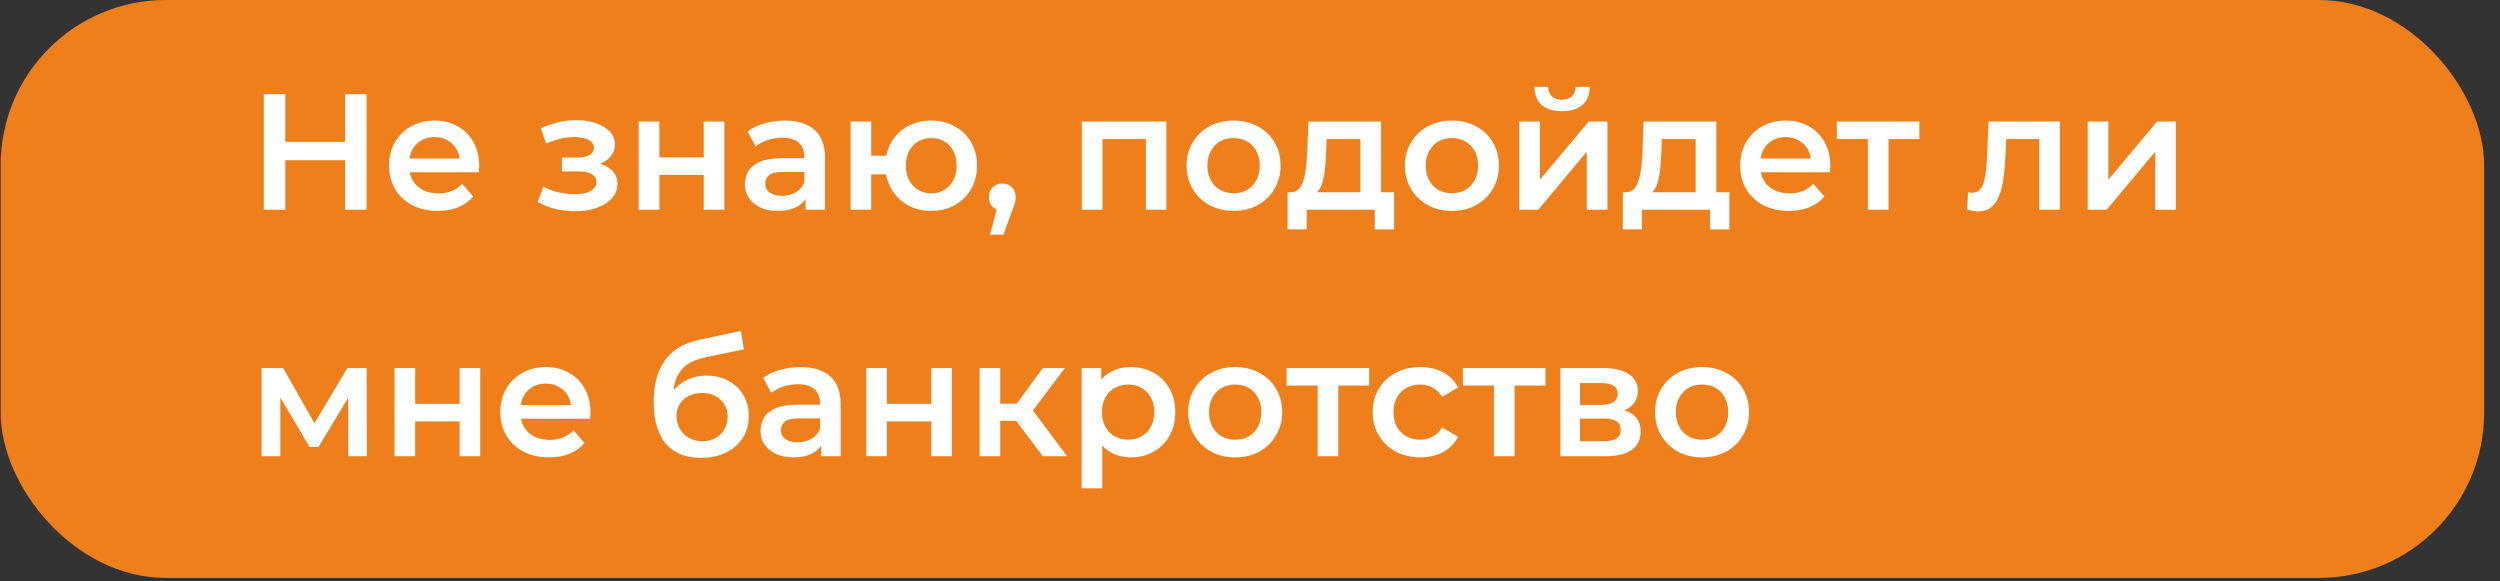 <?xml version="1.0" encoding="UTF-8"?> <svg xmlns="http://www.w3.org/2000/svg" width="142" height="33" viewBox="0 0 142 33" fill="none"><rect x="0" y="0" width="142" height="33" fill="#333333" stroke="none"/><rect x="0.039" width="141.059" height="32.826" rx="9.379" fill="#EF7F1B"></rect><path d="M19.6 5.348H20.819V11.913H19.6V5.348ZM16.205 11.913H14.986V5.348H16.205V11.913ZM19.694 9.099H16.102V8.058H19.694V9.099ZM24.865 11.979C24.308 11.979 23.821 11.869 23.402 11.65C22.989 11.425 22.667 11.119 22.436 10.731C22.211 10.344 22.098 9.903 22.098 9.409C22.098 8.909 22.207 8.468 22.426 8.086C22.651 7.699 22.958 7.396 23.346 7.177C23.739 6.958 24.186 6.848 24.687 6.848C25.174 6.848 25.609 6.955 25.99 7.167C26.372 7.38 26.672 7.68 26.891 8.068C27.11 8.455 27.219 8.912 27.219 9.437C27.219 9.487 27.216 9.543 27.21 9.606C27.21 9.668 27.206 9.728 27.2 9.784H23.027V9.006H26.581L26.122 9.249C26.128 8.962 26.069 8.709 25.944 8.49C25.818 8.271 25.646 8.099 25.428 7.974C25.215 7.849 24.968 7.786 24.687 7.786C24.399 7.786 24.146 7.849 23.927 7.974C23.714 8.099 23.546 8.274 23.421 8.499C23.302 8.718 23.242 8.977 23.242 9.278V9.465C23.242 9.765 23.311 10.031 23.449 10.262C23.586 10.494 23.78 10.672 24.03 10.797C24.28 10.922 24.568 10.985 24.893 10.985C25.174 10.985 25.428 10.941 25.653 10.853C25.878 10.766 26.078 10.628 26.253 10.441L26.881 11.163C26.656 11.425 26.372 11.629 26.028 11.772C25.69 11.91 25.303 11.979 24.865 11.979ZM32.678 11.998C32.297 11.998 31.919 11.954 31.544 11.866C31.175 11.772 30.84 11.641 30.54 11.472L30.868 10.6C31.112 10.738 31.387 10.844 31.694 10.919C32 10.994 32.306 11.031 32.613 11.031C32.875 11.031 33.1 11.007 33.288 10.956C33.475 10.9 33.619 10.819 33.719 10.713C33.826 10.606 33.879 10.484 33.879 10.347C33.879 10.147 33.791 9.997 33.616 9.897C33.447 9.79 33.203 9.737 32.885 9.737H31.919V8.949H32.791C32.991 8.949 33.16 8.927 33.297 8.884C33.441 8.84 33.551 8.774 33.626 8.687C33.701 8.599 33.738 8.496 33.738 8.377C33.738 8.258 33.691 8.155 33.597 8.068C33.51 7.974 33.382 7.905 33.213 7.861C33.044 7.811 32.841 7.786 32.603 7.786C32.353 7.786 32.094 7.818 31.825 7.88C31.562 7.943 31.293 8.033 31.018 8.152L30.718 7.289C31.037 7.145 31.346 7.036 31.647 6.961C31.953 6.88 32.256 6.836 32.556 6.83C33.013 6.811 33.419 6.858 33.776 6.97C34.132 7.083 34.413 7.246 34.62 7.458C34.826 7.671 34.929 7.921 34.929 8.208C34.929 8.446 34.854 8.662 34.704 8.856C34.56 9.043 34.36 9.19 34.104 9.296C33.854 9.403 33.566 9.456 33.241 9.456L33.279 9.203C33.835 9.203 34.273 9.315 34.592 9.54C34.91 9.759 35.07 10.059 35.07 10.441C35.07 10.747 34.967 11.019 34.76 11.257C34.554 11.488 34.27 11.669 33.907 11.8C33.551 11.932 33.141 11.998 32.678 11.998ZM36.277 11.913V6.905H37.45V8.94H39.973V6.905H41.145V11.913H39.973V9.934H37.45V11.913H36.277ZM45.755 11.913V10.9L45.689 10.684V8.912C45.689 8.568 45.586 8.302 45.38 8.115C45.173 7.921 44.861 7.824 44.442 7.824C44.16 7.824 43.882 7.868 43.607 7.955C43.338 8.043 43.11 8.165 42.922 8.321L42.463 7.467C42.732 7.261 43.051 7.108 43.42 7.008C43.795 6.902 44.182 6.848 44.583 6.848C45.308 6.848 45.867 7.024 46.261 7.374C46.662 7.718 46.862 8.252 46.862 8.977V11.913H45.755ZM44.179 11.979C43.804 11.979 43.476 11.916 43.194 11.791C42.913 11.66 42.694 11.482 42.538 11.257C42.388 11.025 42.313 10.766 42.313 10.478C42.313 10.197 42.379 9.944 42.51 9.718C42.647 9.493 42.869 9.315 43.176 9.184C43.482 9.053 43.889 8.987 44.395 8.987H45.849V9.765H44.479C44.079 9.765 43.81 9.831 43.673 9.962C43.535 10.087 43.467 10.244 43.467 10.431C43.467 10.644 43.551 10.813 43.72 10.938C43.889 11.063 44.123 11.125 44.423 11.125C44.711 11.125 44.967 11.06 45.192 10.928C45.423 10.797 45.589 10.603 45.689 10.347L45.886 11.05C45.774 11.344 45.571 11.572 45.277 11.735C44.989 11.897 44.623 11.979 44.179 11.979ZM48.312 11.913V6.905H49.485V8.846H50.976V9.906H49.485V11.913H48.312ZM52.889 11.979C52.389 11.979 51.942 11.869 51.548 11.65C51.16 11.425 50.854 11.119 50.629 10.731C50.404 10.344 50.291 9.903 50.291 9.409C50.291 8.909 50.404 8.465 50.629 8.077C50.854 7.689 51.16 7.389 51.548 7.177C51.942 6.958 52.389 6.848 52.889 6.848C53.396 6.848 53.843 6.958 54.23 7.177C54.624 7.389 54.934 7.689 55.159 8.077C55.384 8.465 55.497 8.909 55.497 9.409C55.497 9.903 55.384 10.347 55.159 10.741C54.934 11.128 54.624 11.432 54.23 11.65C53.843 11.869 53.396 11.979 52.889 11.979ZM52.889 10.985C53.171 10.985 53.418 10.919 53.63 10.788C53.849 10.656 54.021 10.475 54.146 10.244C54.271 10.012 54.334 9.734 54.334 9.409C54.334 9.084 54.271 8.806 54.146 8.574C54.021 8.337 53.849 8.155 53.63 8.03C53.418 7.905 53.174 7.843 52.899 7.843C52.623 7.843 52.377 7.905 52.158 8.03C51.939 8.155 51.767 8.337 51.642 8.574C51.517 8.806 51.454 9.084 51.454 9.409C51.454 9.734 51.517 10.012 51.642 10.244C51.767 10.475 51.939 10.656 52.158 10.788C52.377 10.919 52.62 10.985 52.889 10.985ZM56.236 13.329L56.78 11.257L56.94 11.951C56.721 11.951 56.537 11.885 56.386 11.754C56.243 11.616 56.171 11.432 56.171 11.2C56.171 10.963 56.243 10.775 56.386 10.637C56.537 10.494 56.718 10.422 56.931 10.422C57.149 10.422 57.331 10.494 57.474 10.637C57.618 10.781 57.69 10.969 57.69 11.2C57.69 11.263 57.684 11.332 57.671 11.407C57.659 11.475 57.637 11.557 57.606 11.65C57.581 11.744 57.537 11.863 57.474 12.007L56.996 13.329H56.236ZM61.447 11.913V6.905H66.249V11.913H65.085V7.627L65.358 7.899H62.347L62.619 7.627V11.913H61.447ZM70.063 11.979C69.55 11.979 69.093 11.869 68.693 11.65C68.293 11.425 67.977 11.119 67.746 10.731C67.515 10.344 67.399 9.903 67.399 9.409C67.399 8.909 67.515 8.468 67.746 8.086C67.977 7.699 68.293 7.396 68.693 7.177C69.093 6.958 69.55 6.848 70.063 6.848C70.582 6.848 71.041 6.958 71.441 7.177C71.848 7.396 72.163 7.696 72.388 8.077C72.62 8.459 72.736 8.902 72.736 9.409C72.736 9.903 72.62 10.344 72.388 10.731C72.163 11.119 71.848 11.425 71.441 11.65C71.041 11.869 70.582 11.979 70.063 11.979ZM70.063 10.975C70.35 10.975 70.606 10.913 70.832 10.788C71.057 10.663 71.232 10.481 71.357 10.244C71.488 10.006 71.554 9.728 71.554 9.409C71.554 9.084 71.488 8.806 71.357 8.574C71.232 8.337 71.057 8.155 70.832 8.03C70.606 7.905 70.353 7.843 70.072 7.843C69.784 7.843 69.528 7.905 69.303 8.03C69.084 8.155 68.909 8.337 68.778 8.574C68.646 8.806 68.581 9.084 68.581 9.409C68.581 9.728 68.646 10.006 68.778 10.244C68.909 10.481 69.084 10.663 69.303 10.788C69.528 10.913 69.781 10.975 70.063 10.975ZM77.271 11.369V7.899H75.349L75.321 8.705C75.308 8.993 75.289 9.271 75.264 9.54C75.239 9.803 75.199 10.047 75.142 10.272C75.086 10.491 75.005 10.672 74.899 10.816C74.792 10.96 74.652 11.053 74.477 11.097L73.314 10.919C73.501 10.919 73.651 10.86 73.764 10.741C73.882 10.616 73.973 10.447 74.036 10.234C74.105 10.015 74.154 9.768 74.186 9.493C74.217 9.212 74.239 8.921 74.251 8.621L74.317 6.905H78.444V11.369H77.271ZM73.135 13.029V10.919H79.185V13.029H78.087V11.913H74.223V13.029H73.135ZM82.464 11.979C81.951 11.979 81.495 11.869 81.095 11.65C80.695 11.425 80.379 11.119 80.147 10.731C79.916 10.344 79.8 9.903 79.8 9.409C79.8 8.909 79.916 8.468 80.147 8.086C80.379 7.699 80.695 7.396 81.095 7.177C81.495 6.958 81.951 6.848 82.464 6.848C82.983 6.848 83.442 6.958 83.843 7.177C84.249 7.396 84.565 7.696 84.79 8.077C85.021 8.459 85.137 8.902 85.137 9.409C85.137 9.903 85.021 10.344 84.79 10.731C84.565 11.119 84.249 11.425 83.843 11.65C83.442 11.869 82.983 11.979 82.464 11.979ZM82.464 10.975C82.752 10.975 83.008 10.913 83.233 10.788C83.458 10.663 83.633 10.481 83.758 10.244C83.89 10.006 83.955 9.728 83.955 9.409C83.955 9.084 83.89 8.806 83.758 8.574C83.633 8.337 83.458 8.155 83.233 8.03C83.008 7.905 82.755 7.843 82.473 7.843C82.186 7.843 81.929 7.905 81.704 8.03C81.485 8.155 81.31 8.337 81.179 8.574C81.048 8.806 80.982 9.084 80.982 9.409C80.982 9.728 81.048 10.006 81.179 10.244C81.31 10.481 81.485 10.663 81.704 10.788C81.929 10.913 82.183 10.975 82.464 10.975ZM86.295 11.913V6.905H87.468V10.206L90.234 6.905H91.303V11.913H90.131V8.612L87.374 11.913H86.295ZM88.724 6.314C88.224 6.314 87.84 6.198 87.571 5.967C87.302 5.729 87.164 5.385 87.158 4.935H87.936C87.943 5.16 88.011 5.338 88.143 5.47C88.28 5.601 88.471 5.667 88.715 5.667C88.953 5.667 89.14 5.601 89.278 5.47C89.421 5.338 89.496 5.16 89.503 4.935H90.3C90.294 5.385 90.153 5.729 89.878 5.967C89.609 6.198 89.224 6.314 88.724 6.314ZM96.313 11.369V7.899H94.391L94.362 8.705C94.35 8.993 94.331 9.271 94.306 9.54C94.281 9.803 94.24 10.047 94.184 10.272C94.128 10.491 94.047 10.672 93.94 10.816C93.834 10.96 93.693 11.053 93.518 11.097L92.355 10.919C92.543 10.919 92.693 10.86 92.805 10.741C92.924 10.616 93.015 10.447 93.077 10.234C93.146 10.015 93.196 9.768 93.228 9.493C93.259 9.212 93.281 8.921 93.293 8.621L93.359 6.905H97.486V11.369H96.313ZM92.177 13.029V10.919H98.227V13.029H97.129V11.913H93.265V13.029H92.177ZM101.609 11.979C101.052 11.979 100.565 11.869 100.146 11.65C99.733 11.425 99.411 11.119 99.18 10.731C98.955 10.344 98.842 9.903 98.842 9.409C98.842 8.909 98.951 8.468 99.17 8.086C99.395 7.699 99.702 7.396 100.089 7.177C100.483 6.958 100.93 6.848 101.431 6.848C101.918 6.848 102.353 6.955 102.734 7.167C103.116 7.38 103.416 7.68 103.635 8.068C103.854 8.455 103.963 8.912 103.963 9.437C103.963 9.487 103.96 9.543 103.954 9.606C103.954 9.668 103.95 9.728 103.944 9.784H99.771V9.006H103.325L102.866 9.249C102.872 8.962 102.812 8.709 102.687 8.49C102.562 8.271 102.39 8.099 102.172 7.974C101.959 7.849 101.712 7.786 101.431 7.786C101.143 7.786 100.89 7.849 100.671 7.974C100.458 8.099 100.29 8.274 100.165 8.499C100.046 8.718 99.986 8.977 99.986 9.278V9.465C99.986 9.765 100.055 10.031 100.193 10.262C100.33 10.494 100.524 10.672 100.774 10.797C101.024 10.922 101.312 10.985 101.637 10.985C101.918 10.985 102.172 10.941 102.397 10.853C102.622 10.766 102.822 10.628 102.997 10.441L103.625 11.163C103.4 11.425 103.116 11.629 102.772 11.772C102.434 11.91 102.047 11.979 101.609 11.979ZM106.094 11.913V7.618L106.366 7.899H104.331V6.905H109.02V7.899H106.994L107.266 7.618V11.913H106.094ZM111.731 11.904L111.787 10.919C111.831 10.925 111.872 10.931 111.909 10.938C111.947 10.944 111.981 10.947 112.012 10.947C112.206 10.947 112.356 10.888 112.463 10.769C112.569 10.65 112.647 10.491 112.697 10.29C112.753 10.084 112.791 9.856 112.81 9.606C112.835 9.35 112.853 9.093 112.866 8.837L112.95 6.905H117.002V11.913H115.83V7.58L116.102 7.899H113.719L113.973 7.571L113.907 8.893C113.888 9.337 113.851 9.75 113.794 10.131C113.744 10.506 113.663 10.835 113.551 11.116C113.444 11.397 113.294 11.616 113.1 11.772C112.913 11.929 112.672 12.007 112.378 12.007C112.284 12.007 112.181 11.998 112.069 11.979C111.962 11.96 111.85 11.935 111.731 11.904ZM118.581 11.913V6.905H119.753V10.206L122.52 6.905H123.589V11.913H122.417V8.612L119.659 11.913H118.581ZM14.854 25.913V20.905H16.083L18.099 24.459H17.612L19.731 20.905H20.829L20.838 25.913H19.778V22.162L19.966 22.283L18.09 25.388H17.584L15.698 22.199L15.923 22.143V25.913H14.854ZM22.41 25.913V20.905H23.583V22.94H26.106V20.905H27.278V25.913H26.106V23.934H23.583V25.913H22.41ZM31.185 25.979C30.628 25.979 30.14 25.869 29.722 25.651C29.309 25.425 28.987 25.119 28.756 24.731C28.53 24.344 28.418 23.903 28.418 23.409C28.418 22.909 28.527 22.468 28.746 22.087C28.971 21.699 29.278 21.396 29.665 21.177C30.059 20.958 30.506 20.849 31.006 20.849C31.494 20.849 31.929 20.955 32.31 21.167C32.691 21.38 32.992 21.68 33.211 22.068C33.429 22.455 33.539 22.912 33.539 23.437C33.539 23.487 33.536 23.543 33.529 23.606C33.529 23.668 33.526 23.728 33.52 23.784H29.346V23.006H32.901L32.441 23.25C32.448 22.962 32.388 22.709 32.263 22.49C32.138 22.271 31.966 22.099 31.747 21.974C31.535 21.849 31.288 21.786 31.006 21.786C30.719 21.786 30.466 21.849 30.247 21.974C30.034 22.099 29.865 22.274 29.74 22.499C29.622 22.718 29.562 22.977 29.562 23.278V23.465C29.562 23.765 29.631 24.031 29.768 24.262C29.906 24.494 30.1 24.672 30.35 24.797C30.6 24.922 30.888 24.985 31.213 24.985C31.494 24.985 31.747 24.941 31.973 24.853C32.198 24.766 32.398 24.628 32.573 24.441L33.201 25.163C32.976 25.425 32.691 25.629 32.348 25.772C32.01 25.91 31.622 25.979 31.185 25.979ZM39.805 26.007C39.392 26.007 39.023 25.944 38.698 25.819C38.373 25.694 38.092 25.503 37.854 25.247C37.623 24.985 37.444 24.653 37.319 24.253C37.194 23.853 37.132 23.378 37.132 22.827C37.132 22.427 37.166 22.061 37.235 21.73C37.304 21.399 37.407 21.102 37.544 20.839C37.682 20.57 37.854 20.333 38.06 20.126C38.273 19.92 38.52 19.748 38.801 19.61C39.083 19.473 39.401 19.367 39.758 19.292L42.084 18.794L42.253 19.845L40.142 20.276C40.023 20.301 39.88 20.339 39.711 20.389C39.548 20.433 39.38 20.502 39.204 20.595C39.036 20.683 38.876 20.811 38.726 20.98C38.582 21.142 38.464 21.355 38.37 21.617C38.282 21.874 38.238 22.196 38.238 22.584C38.238 22.702 38.242 22.793 38.248 22.856C38.26 22.912 38.27 22.974 38.276 23.043C38.288 23.106 38.295 23.199 38.295 23.325L37.854 22.865C37.979 22.546 38.151 22.274 38.37 22.049C38.595 21.818 38.854 21.643 39.148 21.524C39.448 21.399 39.773 21.336 40.124 21.336C40.593 21.336 41.008 21.433 41.371 21.627C41.734 21.821 42.018 22.093 42.224 22.443C42.431 22.793 42.534 23.19 42.534 23.634C42.534 24.097 42.421 24.506 42.196 24.863C41.971 25.219 41.652 25.5 41.24 25.707C40.833 25.907 40.355 26.007 39.805 26.007ZM39.898 25.06C40.18 25.06 40.427 25 40.639 24.881C40.858 24.756 41.027 24.587 41.146 24.375C41.271 24.162 41.333 23.925 41.333 23.662C41.333 23.399 41.271 23.171 41.146 22.977C41.027 22.777 40.858 22.618 40.639 22.499C40.427 22.38 40.174 22.321 39.88 22.321C39.598 22.321 39.345 22.377 39.12 22.49C38.901 22.602 38.729 22.759 38.604 22.959C38.485 23.153 38.426 23.378 38.426 23.634C38.426 23.897 38.489 24.137 38.614 24.356C38.739 24.575 38.911 24.747 39.129 24.872C39.355 24.997 39.611 25.06 39.898 25.06ZM46.643 25.913V24.9L46.578 24.684V22.912C46.578 22.568 46.474 22.302 46.268 22.115C46.062 21.921 45.749 21.824 45.33 21.824C45.049 21.824 44.771 21.868 44.496 21.955C44.227 22.043 43.998 22.165 43.811 22.321L43.351 21.468C43.62 21.261 43.939 21.108 44.308 21.008C44.683 20.902 45.071 20.849 45.471 20.849C46.196 20.849 46.756 21.023 47.15 21.374C47.55 21.718 47.75 22.252 47.75 22.977V25.913H46.643ZM45.068 25.979C44.693 25.979 44.364 25.916 44.083 25.791C43.802 25.66 43.583 25.482 43.426 25.257C43.276 25.025 43.201 24.766 43.201 24.478C43.201 24.197 43.267 23.944 43.398 23.718C43.536 23.493 43.758 23.315 44.064 23.184C44.37 23.052 44.777 22.987 45.283 22.987H46.737V23.765H45.368C44.968 23.765 44.699 23.831 44.561 23.962C44.424 24.087 44.355 24.244 44.355 24.431C44.355 24.644 44.439 24.813 44.608 24.938C44.777 25.063 45.011 25.125 45.312 25.125C45.599 25.125 45.855 25.06 46.081 24.928C46.312 24.797 46.478 24.603 46.578 24.347L46.775 25.05C46.662 25.344 46.459 25.572 46.165 25.735C45.877 25.897 45.512 25.979 45.068 25.979ZM49.201 25.913V20.905H50.373V22.94H52.896V20.905H54.069V25.913H52.896V23.934H50.373V25.913H49.201ZM59.232 25.913L57.422 23.512L58.378 22.921L60.611 25.913H59.232ZM55.64 25.913V20.905H56.812V25.913H55.64ZM56.465 23.906V22.931H58.163V23.906H56.465ZM58.491 23.55L57.394 23.418L59.232 20.905H60.489L58.491 23.55ZM64.213 25.979C63.807 25.979 63.435 25.885 63.097 25.697C62.766 25.51 62.5 25.228 62.3 24.853C62.106 24.472 62.01 23.99 62.01 23.409C62.01 22.821 62.103 22.34 62.291 21.965C62.485 21.589 62.747 21.311 63.079 21.13C63.41 20.942 63.788 20.849 64.213 20.849C64.707 20.849 65.142 20.955 65.517 21.167C65.899 21.38 66.199 21.677 66.418 22.058C66.643 22.44 66.755 22.89 66.755 23.409C66.755 23.928 66.643 24.381 66.418 24.769C66.199 25.15 65.899 25.447 65.517 25.66C65.142 25.872 64.707 25.979 64.213 25.979ZM61.437 27.733V20.905H62.553V22.087L62.516 23.418L62.61 24.75V27.733H61.437ZM64.082 24.975C64.364 24.975 64.614 24.913 64.832 24.788C65.058 24.663 65.236 24.481 65.367 24.244C65.498 24.006 65.564 23.728 65.564 23.409C65.564 23.084 65.498 22.805 65.367 22.574C65.236 22.337 65.058 22.155 64.832 22.03C64.614 21.905 64.364 21.843 64.082 21.843C63.801 21.843 63.548 21.905 63.322 22.03C63.097 22.155 62.919 22.337 62.788 22.574C62.657 22.805 62.591 23.084 62.591 23.409C62.591 23.728 62.657 24.006 62.788 24.244C62.919 24.481 63.097 24.663 63.322 24.788C63.548 24.913 63.801 24.975 64.082 24.975ZM70.154 25.979C69.641 25.979 69.185 25.869 68.785 25.651C68.385 25.425 68.069 25.119 67.838 24.731C67.606 24.344 67.49 23.903 67.49 23.409C67.49 22.909 67.606 22.468 67.838 22.087C68.069 21.699 68.385 21.396 68.785 21.177C69.185 20.958 69.641 20.849 70.154 20.849C70.673 20.849 71.133 20.958 71.533 21.177C71.939 21.396 72.255 21.696 72.48 22.077C72.712 22.459 72.827 22.902 72.827 23.409C72.827 23.903 72.712 24.344 72.48 24.731C72.255 25.119 71.939 25.425 71.533 25.651C71.133 25.869 70.673 25.979 70.154 25.979ZM70.154 24.975C70.442 24.975 70.698 24.913 70.923 24.788C71.148 24.663 71.323 24.481 71.448 24.244C71.58 24.006 71.645 23.728 71.645 23.409C71.645 23.084 71.58 22.805 71.448 22.574C71.323 22.337 71.148 22.155 70.923 22.03C70.698 21.905 70.445 21.843 70.163 21.843C69.876 21.843 69.62 21.905 69.394 22.03C69.176 22.155 69.001 22.337 68.869 22.574C68.738 22.805 68.672 23.084 68.672 23.409C68.672 23.728 68.738 24.006 68.869 24.244C69.001 24.481 69.176 24.663 69.394 24.788C69.62 24.913 69.873 24.975 70.154 24.975ZM74.843 25.913V21.617L75.115 21.899H73.08V20.905H77.769V21.899H75.743L76.016 21.617V25.913H74.843ZM80.679 25.979C80.154 25.979 79.685 25.869 79.272 25.651C78.866 25.425 78.547 25.119 78.316 24.731C78.084 24.344 77.969 23.903 77.969 23.409C77.969 22.909 78.084 22.468 78.316 22.087C78.547 21.699 78.866 21.396 79.272 21.177C79.685 20.958 80.154 20.849 80.679 20.849C81.167 20.849 81.595 20.948 81.964 21.149C82.339 21.342 82.624 21.63 82.817 22.012L81.917 22.537C81.767 22.299 81.582 22.124 81.364 22.012C81.151 21.899 80.92 21.843 80.67 21.843C80.382 21.843 80.123 21.905 79.891 22.03C79.66 22.155 79.478 22.337 79.347 22.574C79.216 22.805 79.15 23.084 79.15 23.409C79.15 23.734 79.216 24.015 79.347 24.253C79.478 24.484 79.66 24.663 79.891 24.788C80.123 24.913 80.382 24.975 80.67 24.975C80.92 24.975 81.151 24.919 81.364 24.806C81.582 24.694 81.767 24.519 81.917 24.281L82.817 24.806C82.624 25.181 82.339 25.472 81.964 25.679C81.595 25.879 81.167 25.979 80.679 25.979ZM84.854 25.913V21.617L85.126 21.899H83.091V20.905H87.78V21.899H85.754L86.026 21.617V25.913H84.854ZM88.631 25.913V20.905H91.079C91.685 20.905 92.16 21.017 92.504 21.242C92.854 21.468 93.029 21.786 93.029 22.199C93.029 22.605 92.867 22.924 92.542 23.156C92.216 23.381 91.785 23.493 91.247 23.493L91.388 23.203C91.995 23.203 92.445 23.315 92.739 23.54C93.039 23.759 93.189 24.081 93.189 24.506C93.189 24.95 93.023 25.297 92.692 25.547C92.36 25.791 91.857 25.913 91.182 25.913H88.631ZM89.747 25.06H91.088C91.407 25.06 91.648 25.01 91.81 24.91C91.973 24.803 92.054 24.644 92.054 24.431C92.054 24.206 91.979 24.04 91.829 23.934C91.679 23.828 91.444 23.775 91.126 23.775H89.747V25.06ZM89.747 22.996H90.975C91.275 22.996 91.501 22.943 91.651 22.837C91.807 22.724 91.885 22.568 91.885 22.368C91.885 22.162 91.807 22.008 91.651 21.908C91.501 21.808 91.275 21.758 90.975 21.758H89.747V22.996ZM96.67 25.979C96.157 25.979 95.701 25.869 95.3 25.651C94.9 25.425 94.585 25.119 94.353 24.731C94.122 24.344 94.006 23.903 94.006 23.409C94.006 22.909 94.122 22.468 94.353 22.087C94.585 21.699 94.9 21.396 95.3 21.177C95.701 20.958 96.157 20.849 96.67 20.849C97.189 20.849 97.648 20.958 98.048 21.177C98.455 21.396 98.771 21.696 98.996 22.077C99.227 22.459 99.343 22.902 99.343 23.409C99.343 23.903 99.227 24.344 98.996 24.731C98.771 25.119 98.455 25.425 98.048 25.651C97.648 25.869 97.189 25.979 96.67 25.979ZM96.67 24.975C96.957 24.975 97.214 24.913 97.439 24.788C97.664 24.663 97.839 24.481 97.964 24.244C98.095 24.006 98.161 23.728 98.161 23.409C98.161 23.084 98.095 22.805 97.964 22.574C97.839 22.337 97.664 22.155 97.439 22.03C97.214 21.905 96.96 21.843 96.679 21.843C96.391 21.843 96.135 21.905 95.91 22.03C95.691 22.155 95.516 22.337 95.385 22.574C95.254 22.805 95.188 23.084 95.188 23.409C95.188 23.728 95.254 24.006 95.385 24.244C95.516 24.481 95.691 24.663 95.91 24.788C96.135 24.913 96.388 24.975 96.67 24.975Z" fill="white"></path></svg> 